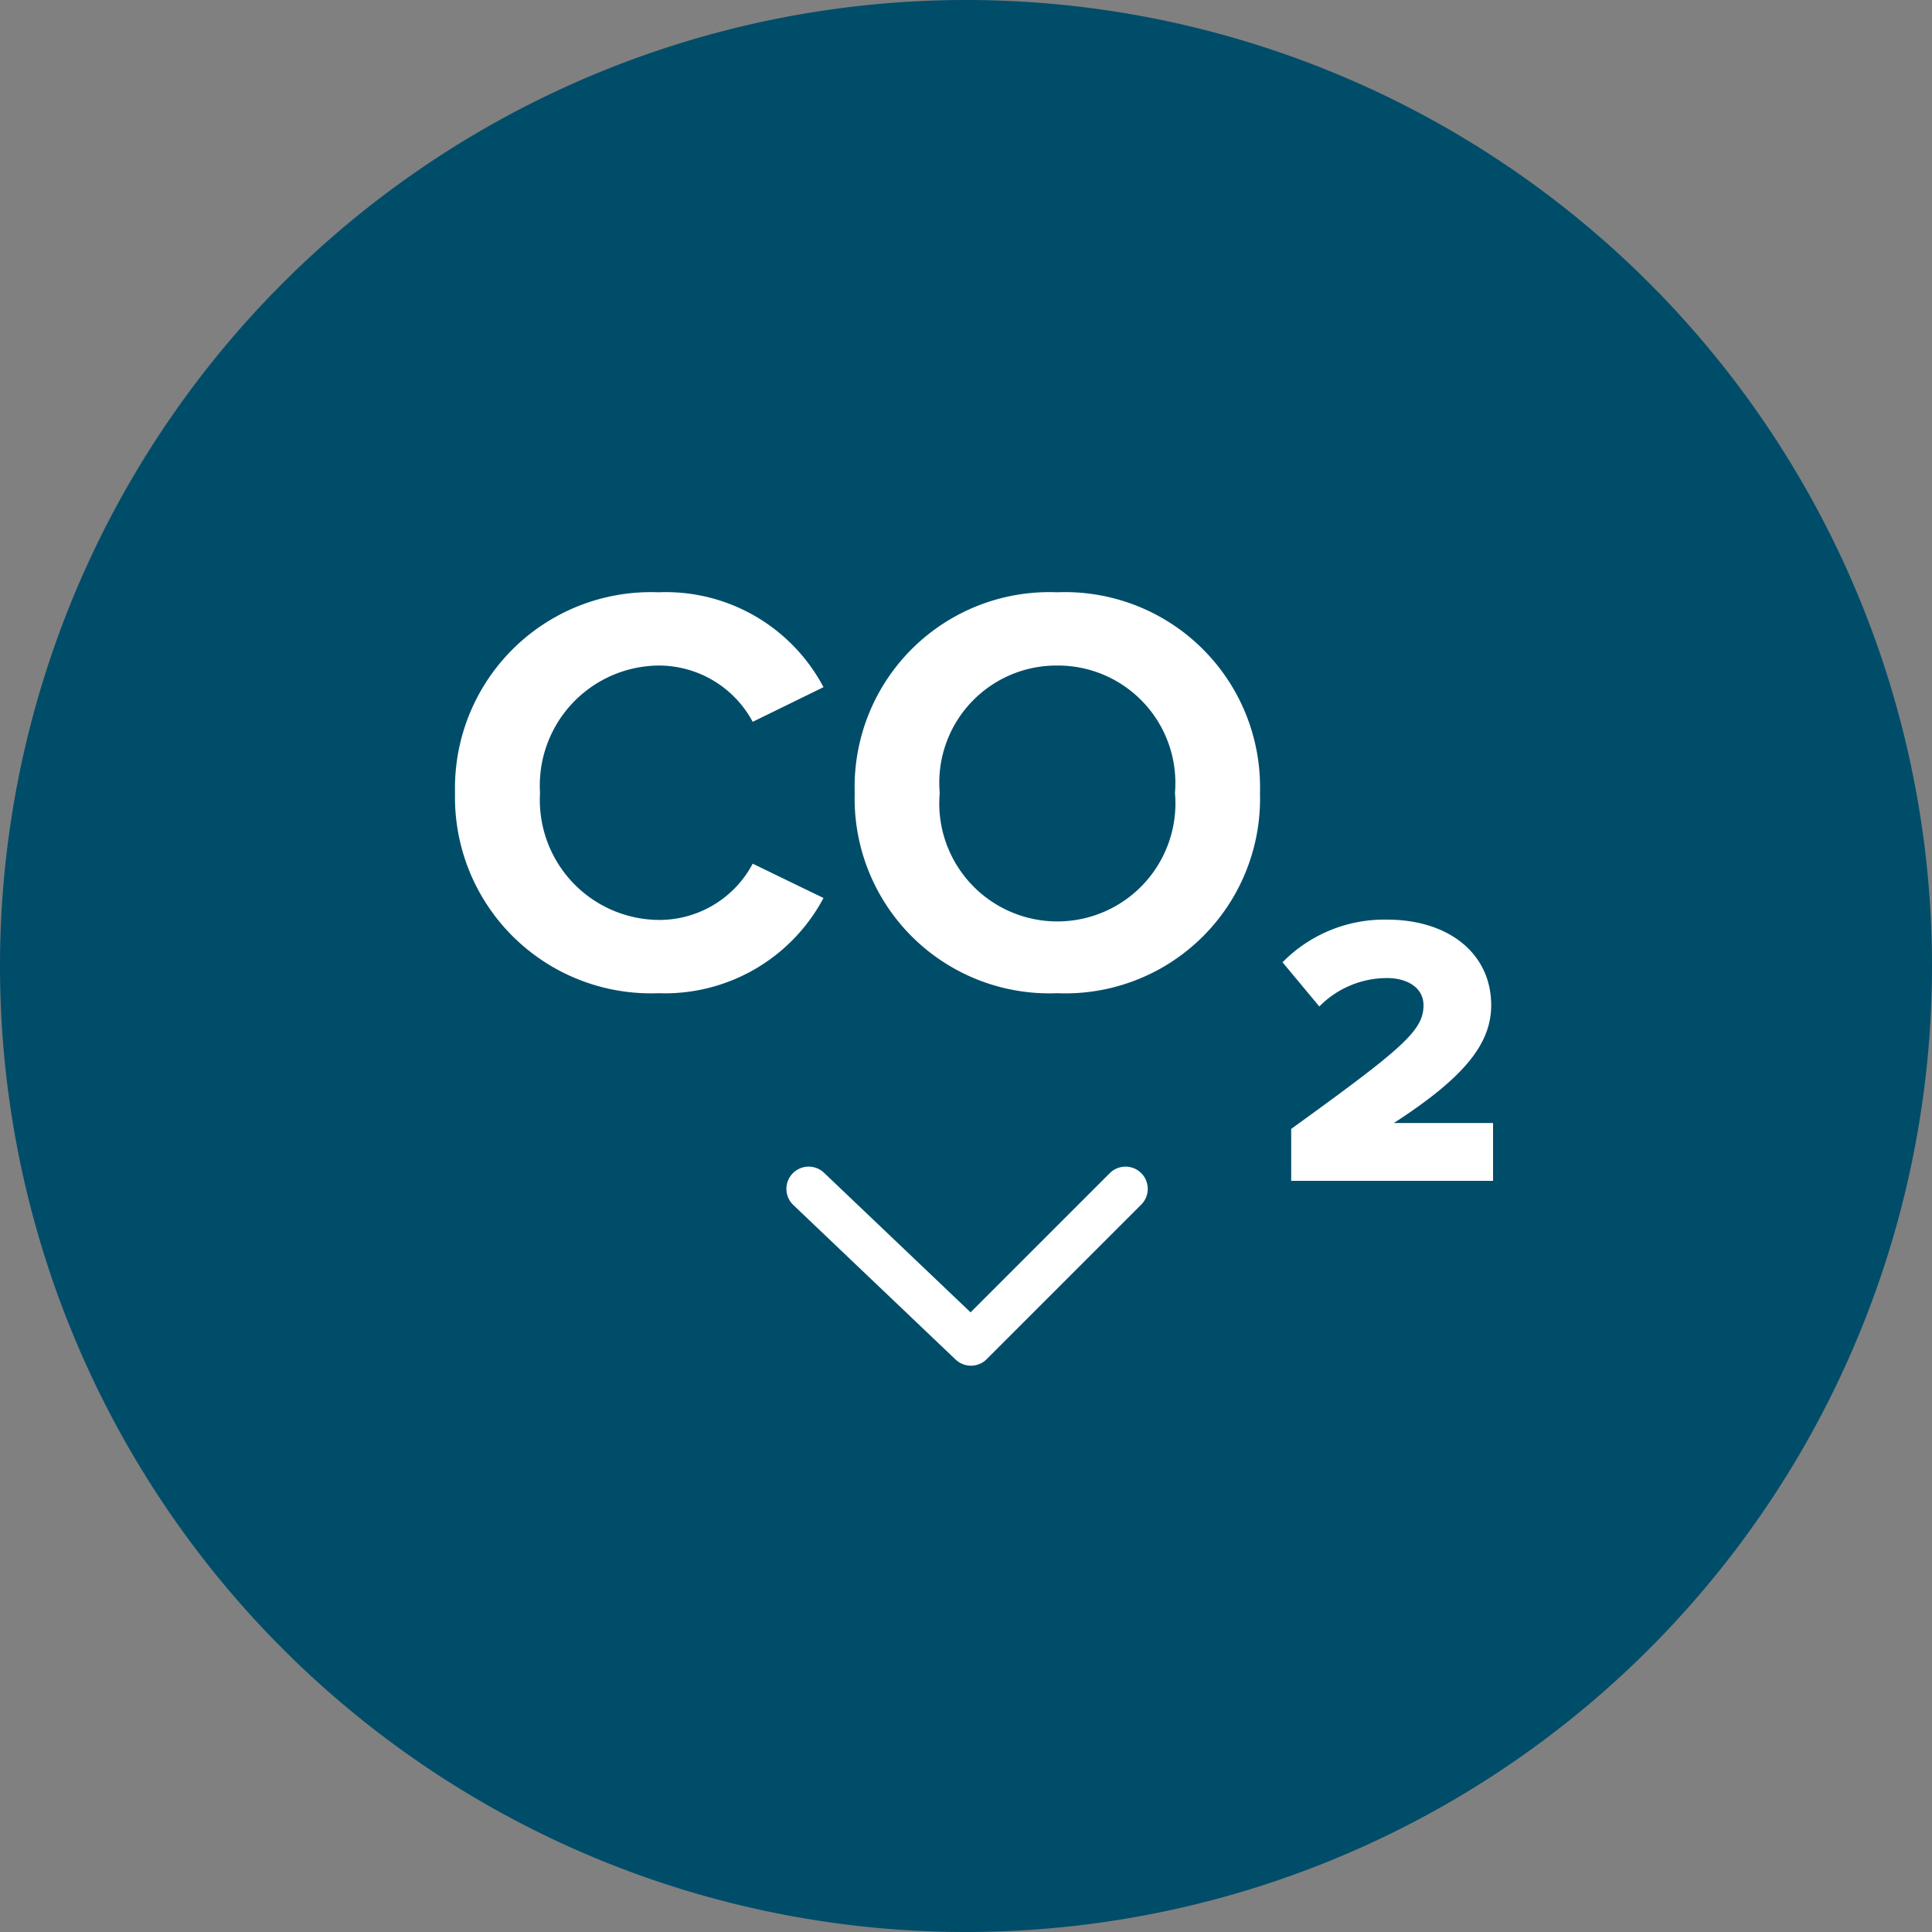 <svg id="Layer_1" data-name="Layer 1" xmlns="http://www.w3.org/2000/svg" viewBox="0 0 62.5 62.5"><rect x="0" y="0" width="62.5" height="62.5" fill="#808080" stroke="none"/><defs><style>.cls-1{fill:#004d6a;}.cls-2{fill:none;stroke:#fff;stroke-linecap:round;stroke-linejoin:round;stroke-width:1.44px;}.cls-3{fill:#fff;}</style></defs><path class="cls-1" d="M62.5,31.25A31.25,31.25,0,1,0,31.25,62.5,31.25,31.25,0,0,0,62.5,31.25"/><path class="cls-2" d="M36.41,38.46l-5,5m-5.25-5,5.25,5"/><path class="cls-3" d="M14.72,25.65a6.34,6.34,0,0,1,6.58-6.49,5.77,5.77,0,0,1,5.34,3.07l-2.29,1.12a3.45,3.45,0,0,0-3.05-1.82,3.88,3.88,0,0,0-3.83,4.12,3.88,3.88,0,0,0,3.83,4.11,3.42,3.42,0,0,0,3.05-1.82l2.29,1.11a5.81,5.81,0,0,1-5.34,3.08,6.34,6.34,0,0,1-6.58-6.48"/><path class="cls-3" d="M34.2,19.16a6.31,6.31,0,0,1,6.56,6.49,6.3,6.3,0,0,1-6.56,6.48,6.3,6.3,0,0,1-6.55-6.48,6.3,6.3,0,0,1,6.55-6.49m0,2.37a3.79,3.79,0,0,0-3.8,4.12,3.82,3.82,0,1,0,7.61,0,3.8,3.8,0,0,0-3.81-4.12"/><path class="cls-3" d="M41.77,36.52c3.61-2.61,4.28-3.18,4.28-4,0-.58-.54-.88-1.18-.88a3.07,3.07,0,0,0-2.19.92l-1.19-1.43a4.61,4.61,0,0,1,3.38-1.38c2,0,3.37,1.1,3.37,2.77,0,1.27-.91,2.36-3.15,3.81H48.3V38.2H41.77Z"/></svg>
